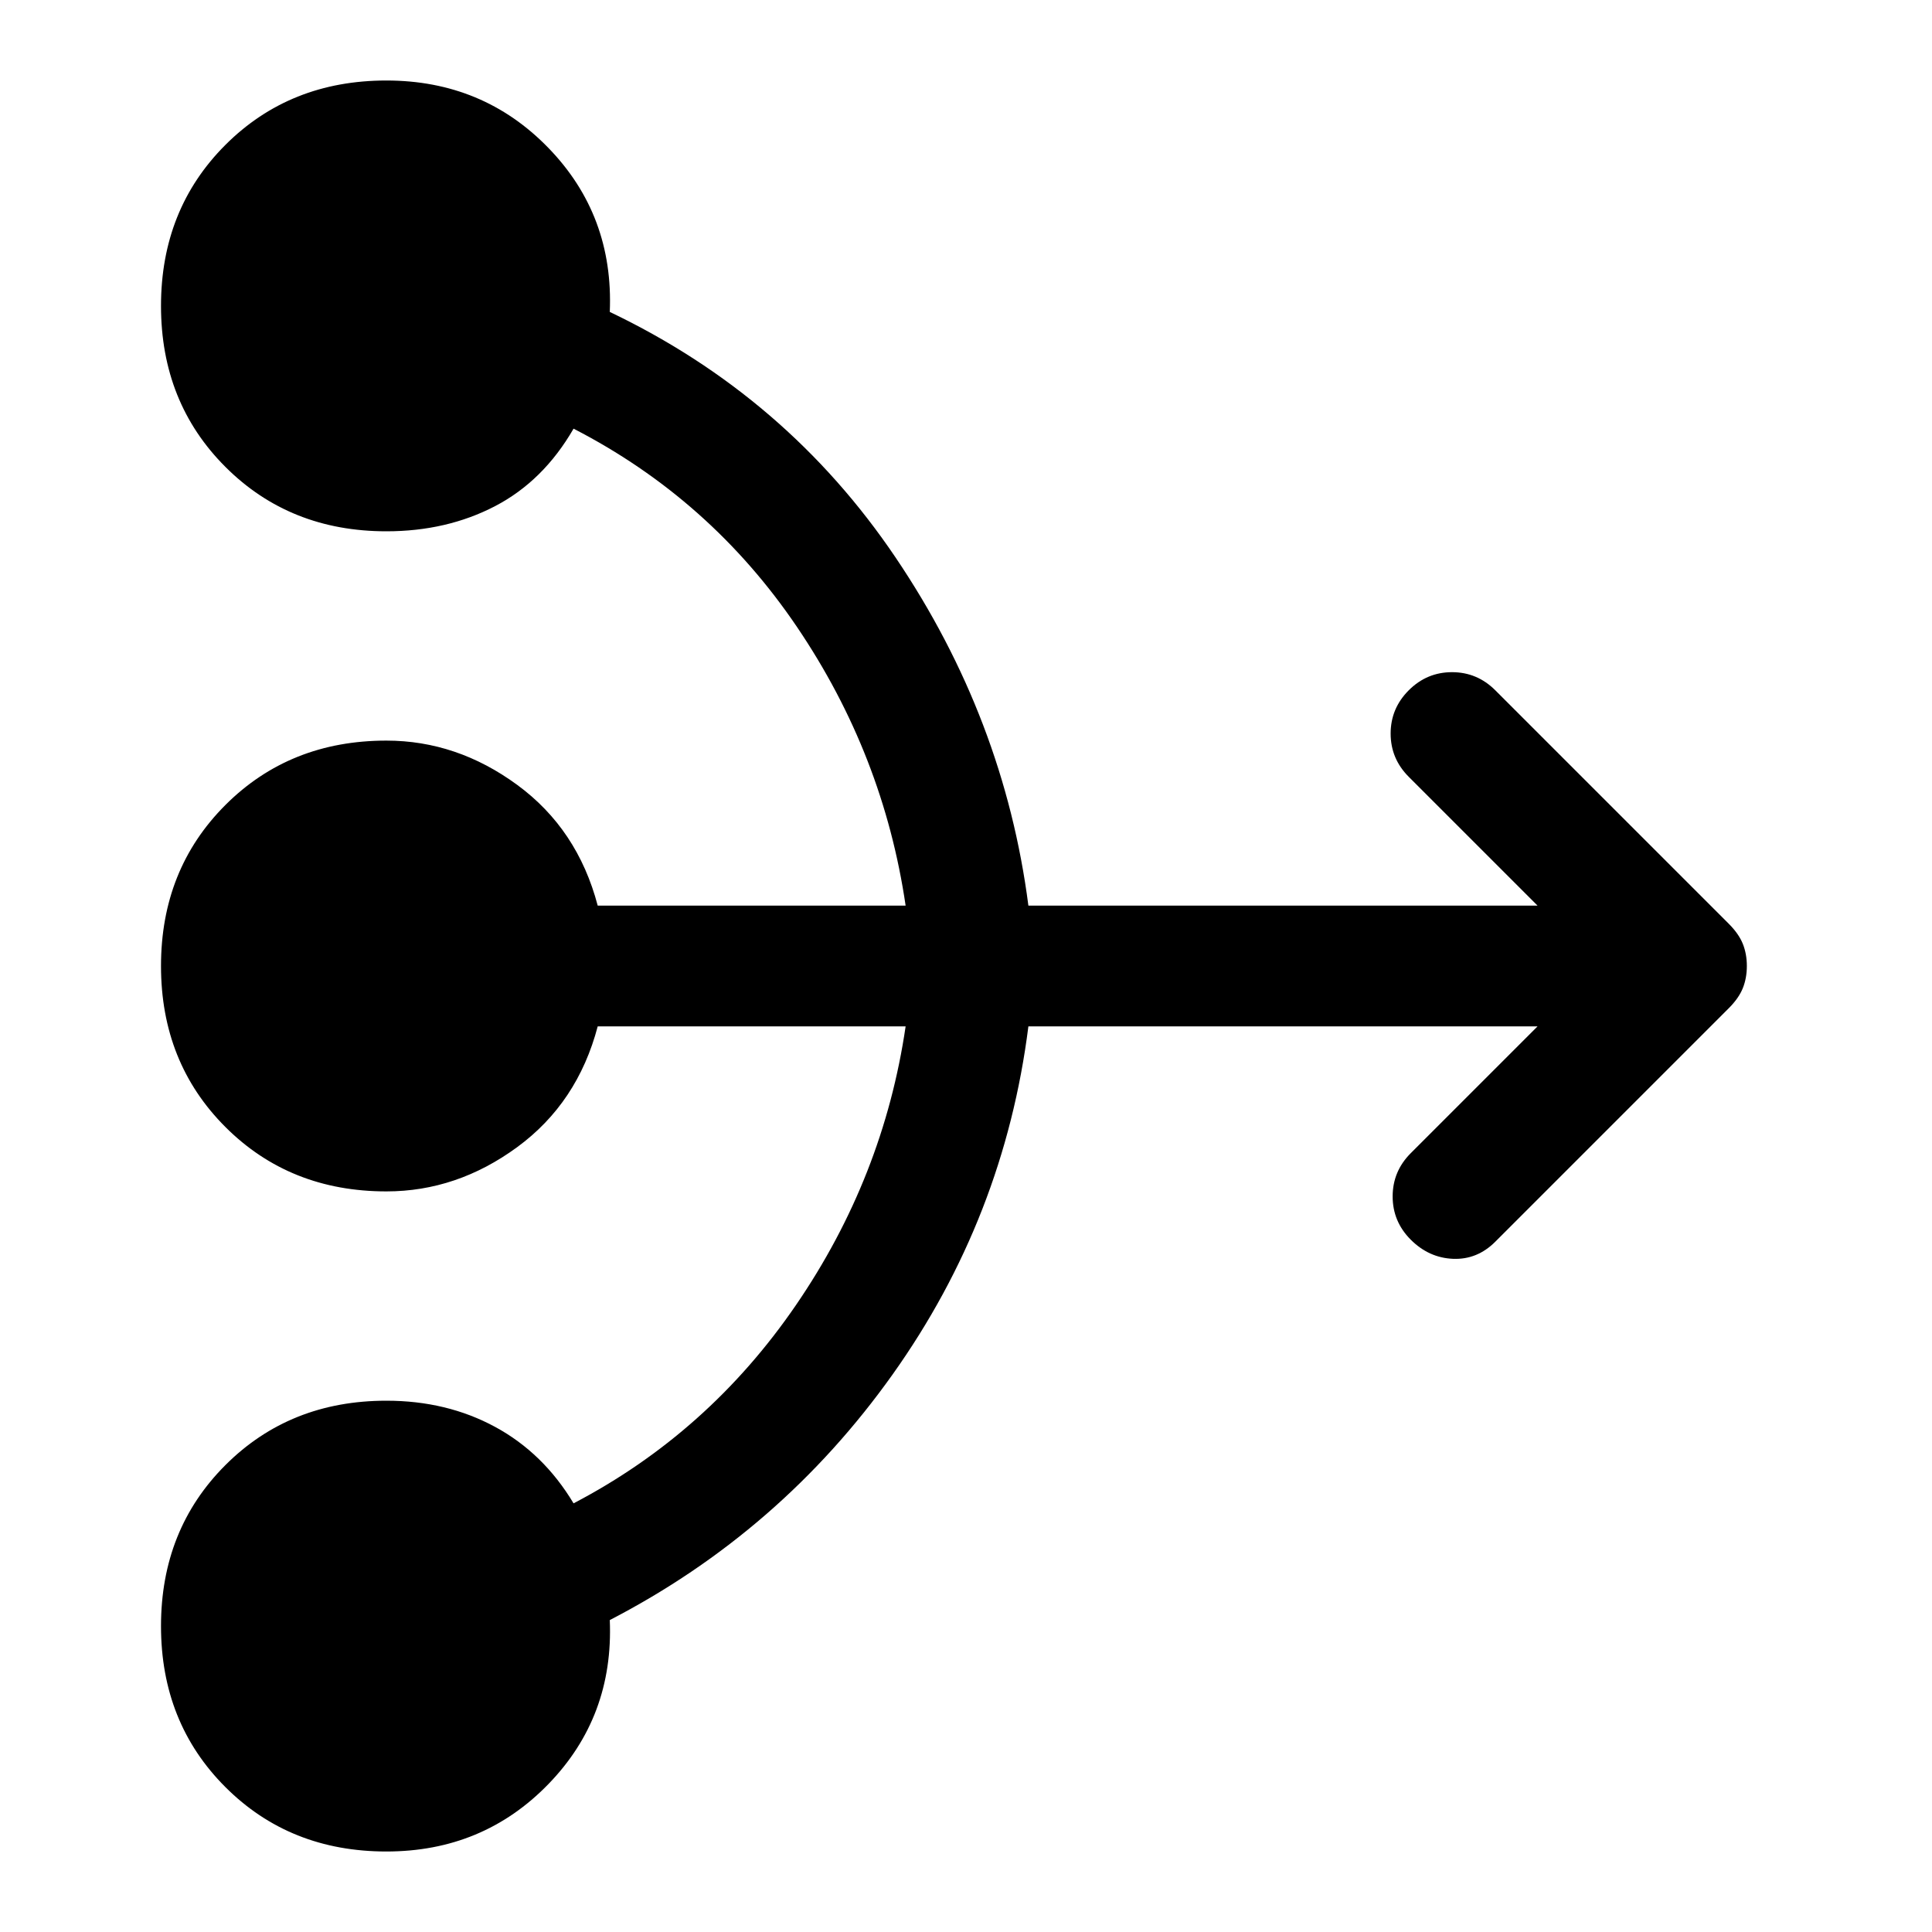 <svg xmlns="http://www.w3.org/2000/svg" width="48" height="48" viewBox="0 -960 960 960"><path d="M764-450H511q-12 95-67.5 173T303-155q2 48-30.5 81.5T192-40q-48 0-80-32t-32-80q0-48 32-80t80-32q30 0 54 13t39 38q67-35 110.5-98.5T450-450H297q-10 38-40 60t-65 22q-48 0-80-32t-32-80q0-48 32-80t80-32q35 0 65 22t40 60h153q-11-75-54-138.5T285-747q-15 26-39 38.5T192-696q-48 0-80-32t-32-80q0-48 32-80t80-32q48 0 80.5 33.5T303-805q88 42 142 122t66 173h253l-64-64q-9-9-9-21.5t9-21.5q9-9 21.5-9t21.5 9l116 116q5 5 7 10t2 11q0 6-2 11t-7 10L743-343q-9 9-21 8.5t-21-9.5q-9-9-9-21.5t9-21.5l63-63Z"/></svg>